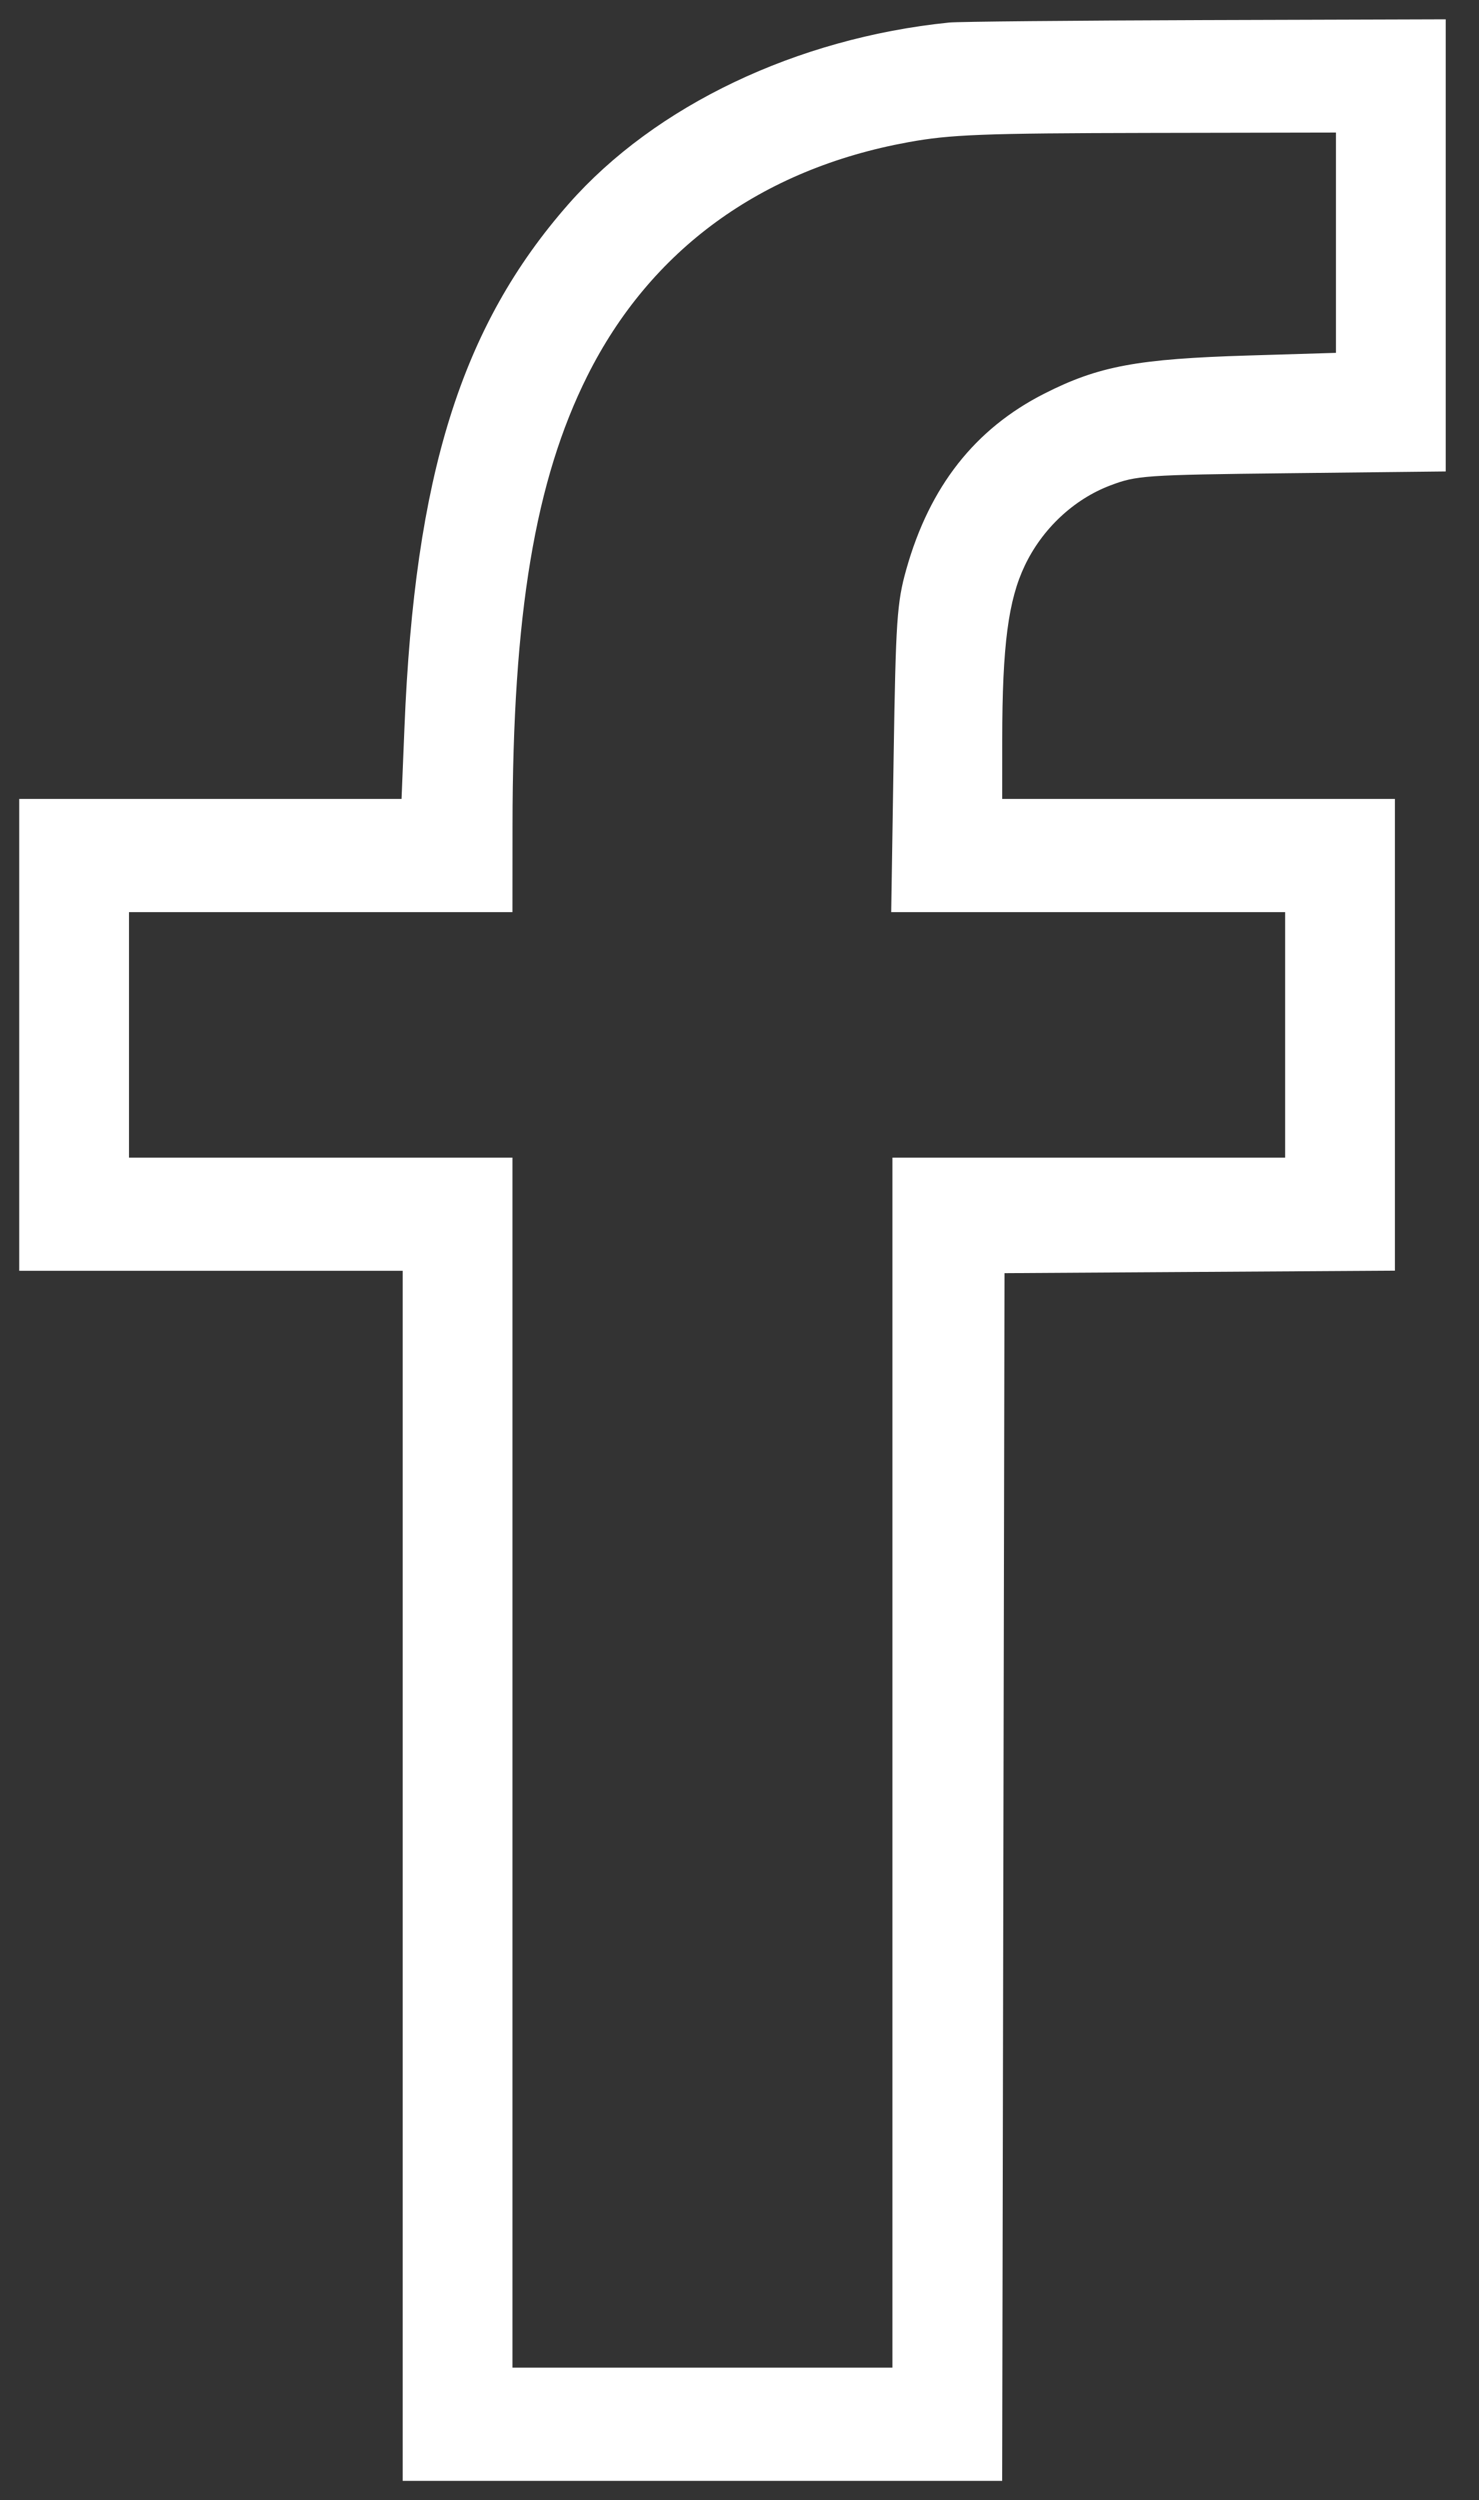 <?xml version="1.0" encoding="UTF-8"?> <svg xmlns="http://www.w3.org/2000/svg" width="58" height="98" viewBox="0 0 58 98" fill="none"><rect x="0" y="0" width="58" height="98" fill="#333333" stroke="none"/> <path fill-rule="evenodd" clip-rule="evenodd" d="M37.24 1.133C31.33 1.737 25.838 4.352 22.489 8.157C18.323 12.89 16.511 18.678 16.111 28.52L15.987 31.567H8.496H1.004V40.566V49.564H8.523H16.042V73.28V96.996H27.546H39.051L39.097 73.327L39.143 49.658L46.797 49.609L54.452 49.56V40.563V31.567H46.752H39.052L39.053 28.989C39.055 25.283 39.293 23.468 39.961 22.065C40.674 20.566 41.956 19.363 43.447 18.797C44.524 18.388 44.862 18.364 50.512 18.3L56.445 18.233V9.621V1.008L47.16 1.038C42.053 1.055 37.589 1.098 37.24 1.133ZM52.641 9.51V14.074L48.972 14.185C44.633 14.317 43.161 14.591 41.066 15.653C38.408 17.002 36.679 19.205 35.783 22.382C35.424 23.653 35.378 24.341 35.295 29.645L35.203 35.504H42.925H50.648V40.566V45.627H42.947H35.247V69.343V93.059H27.547H19.847V69.343V45.627H12.328H4.809V40.566V35.504H12.328H19.847L19.849 32.364C19.853 24.063 20.735 18.772 22.807 14.628C25.316 9.609 29.73 6.394 35.57 5.329C37.255 5.022 38.512 4.974 45.076 4.96L52.641 4.945V9.51Z" fill="white" stroke="white" stroke-width="0.5"></path> </svg> 